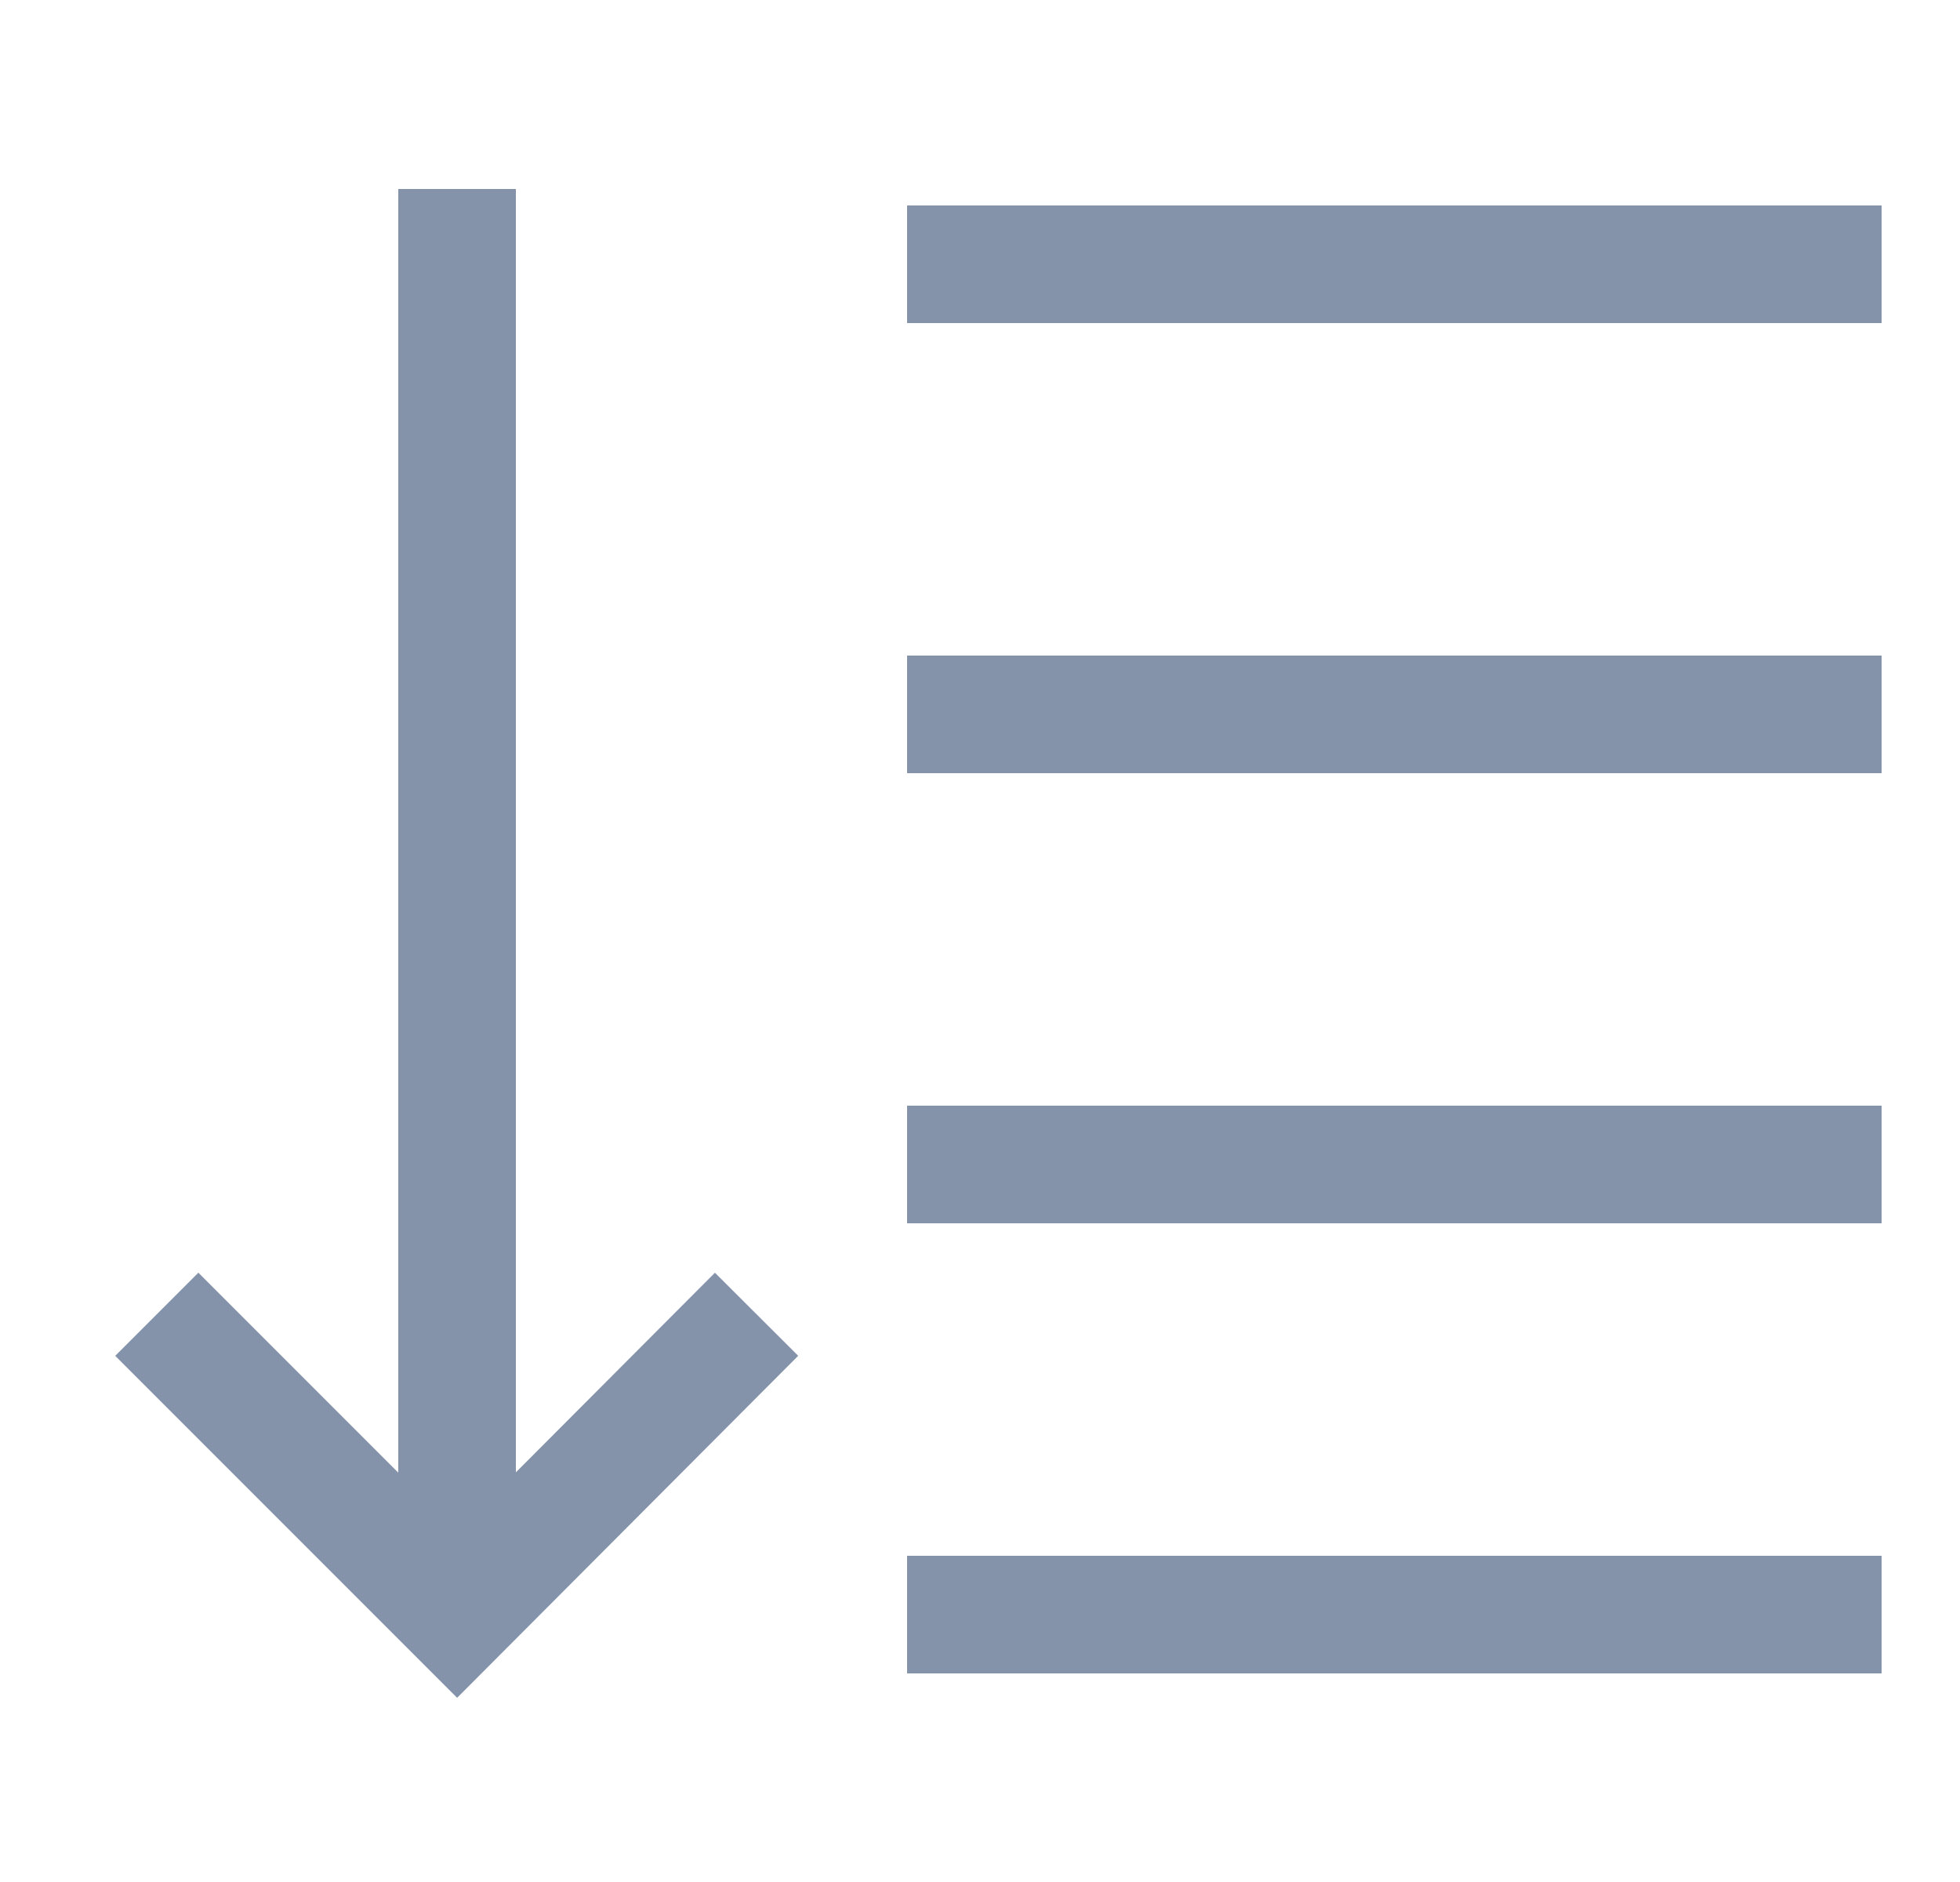 <svg width="25" height="24" viewBox="0 0 25 24" fill="none" xmlns="http://www.w3.org/2000/svg">
<path d="M11.57 3.37H24" stroke="#8493A9" stroke-width="1.5" stroke-miterlimit="10"/>
<path d="M11.57 9.11H24" stroke="#8493A9" stroke-width="1.5" stroke-miterlimit="10"/>
<path d="M11.57 14.85H24" stroke="#8493A9" stroke-width="1.5" stroke-miterlimit="10"/>
<path d="M11.57 20.59H24" stroke="#8493A9" stroke-width="1.5" stroke-miterlimit="10"/>
<path d="M9.65 16.76L5.83 20.59L2 16.76" stroke="#8493A9" stroke-width="1.5" stroke-miterlimit="10"/>
<path d="M5.83 2.41V20.59" stroke="#8493A9" stroke-width="1.5" stroke-miterlimit="10"/>
</svg>
